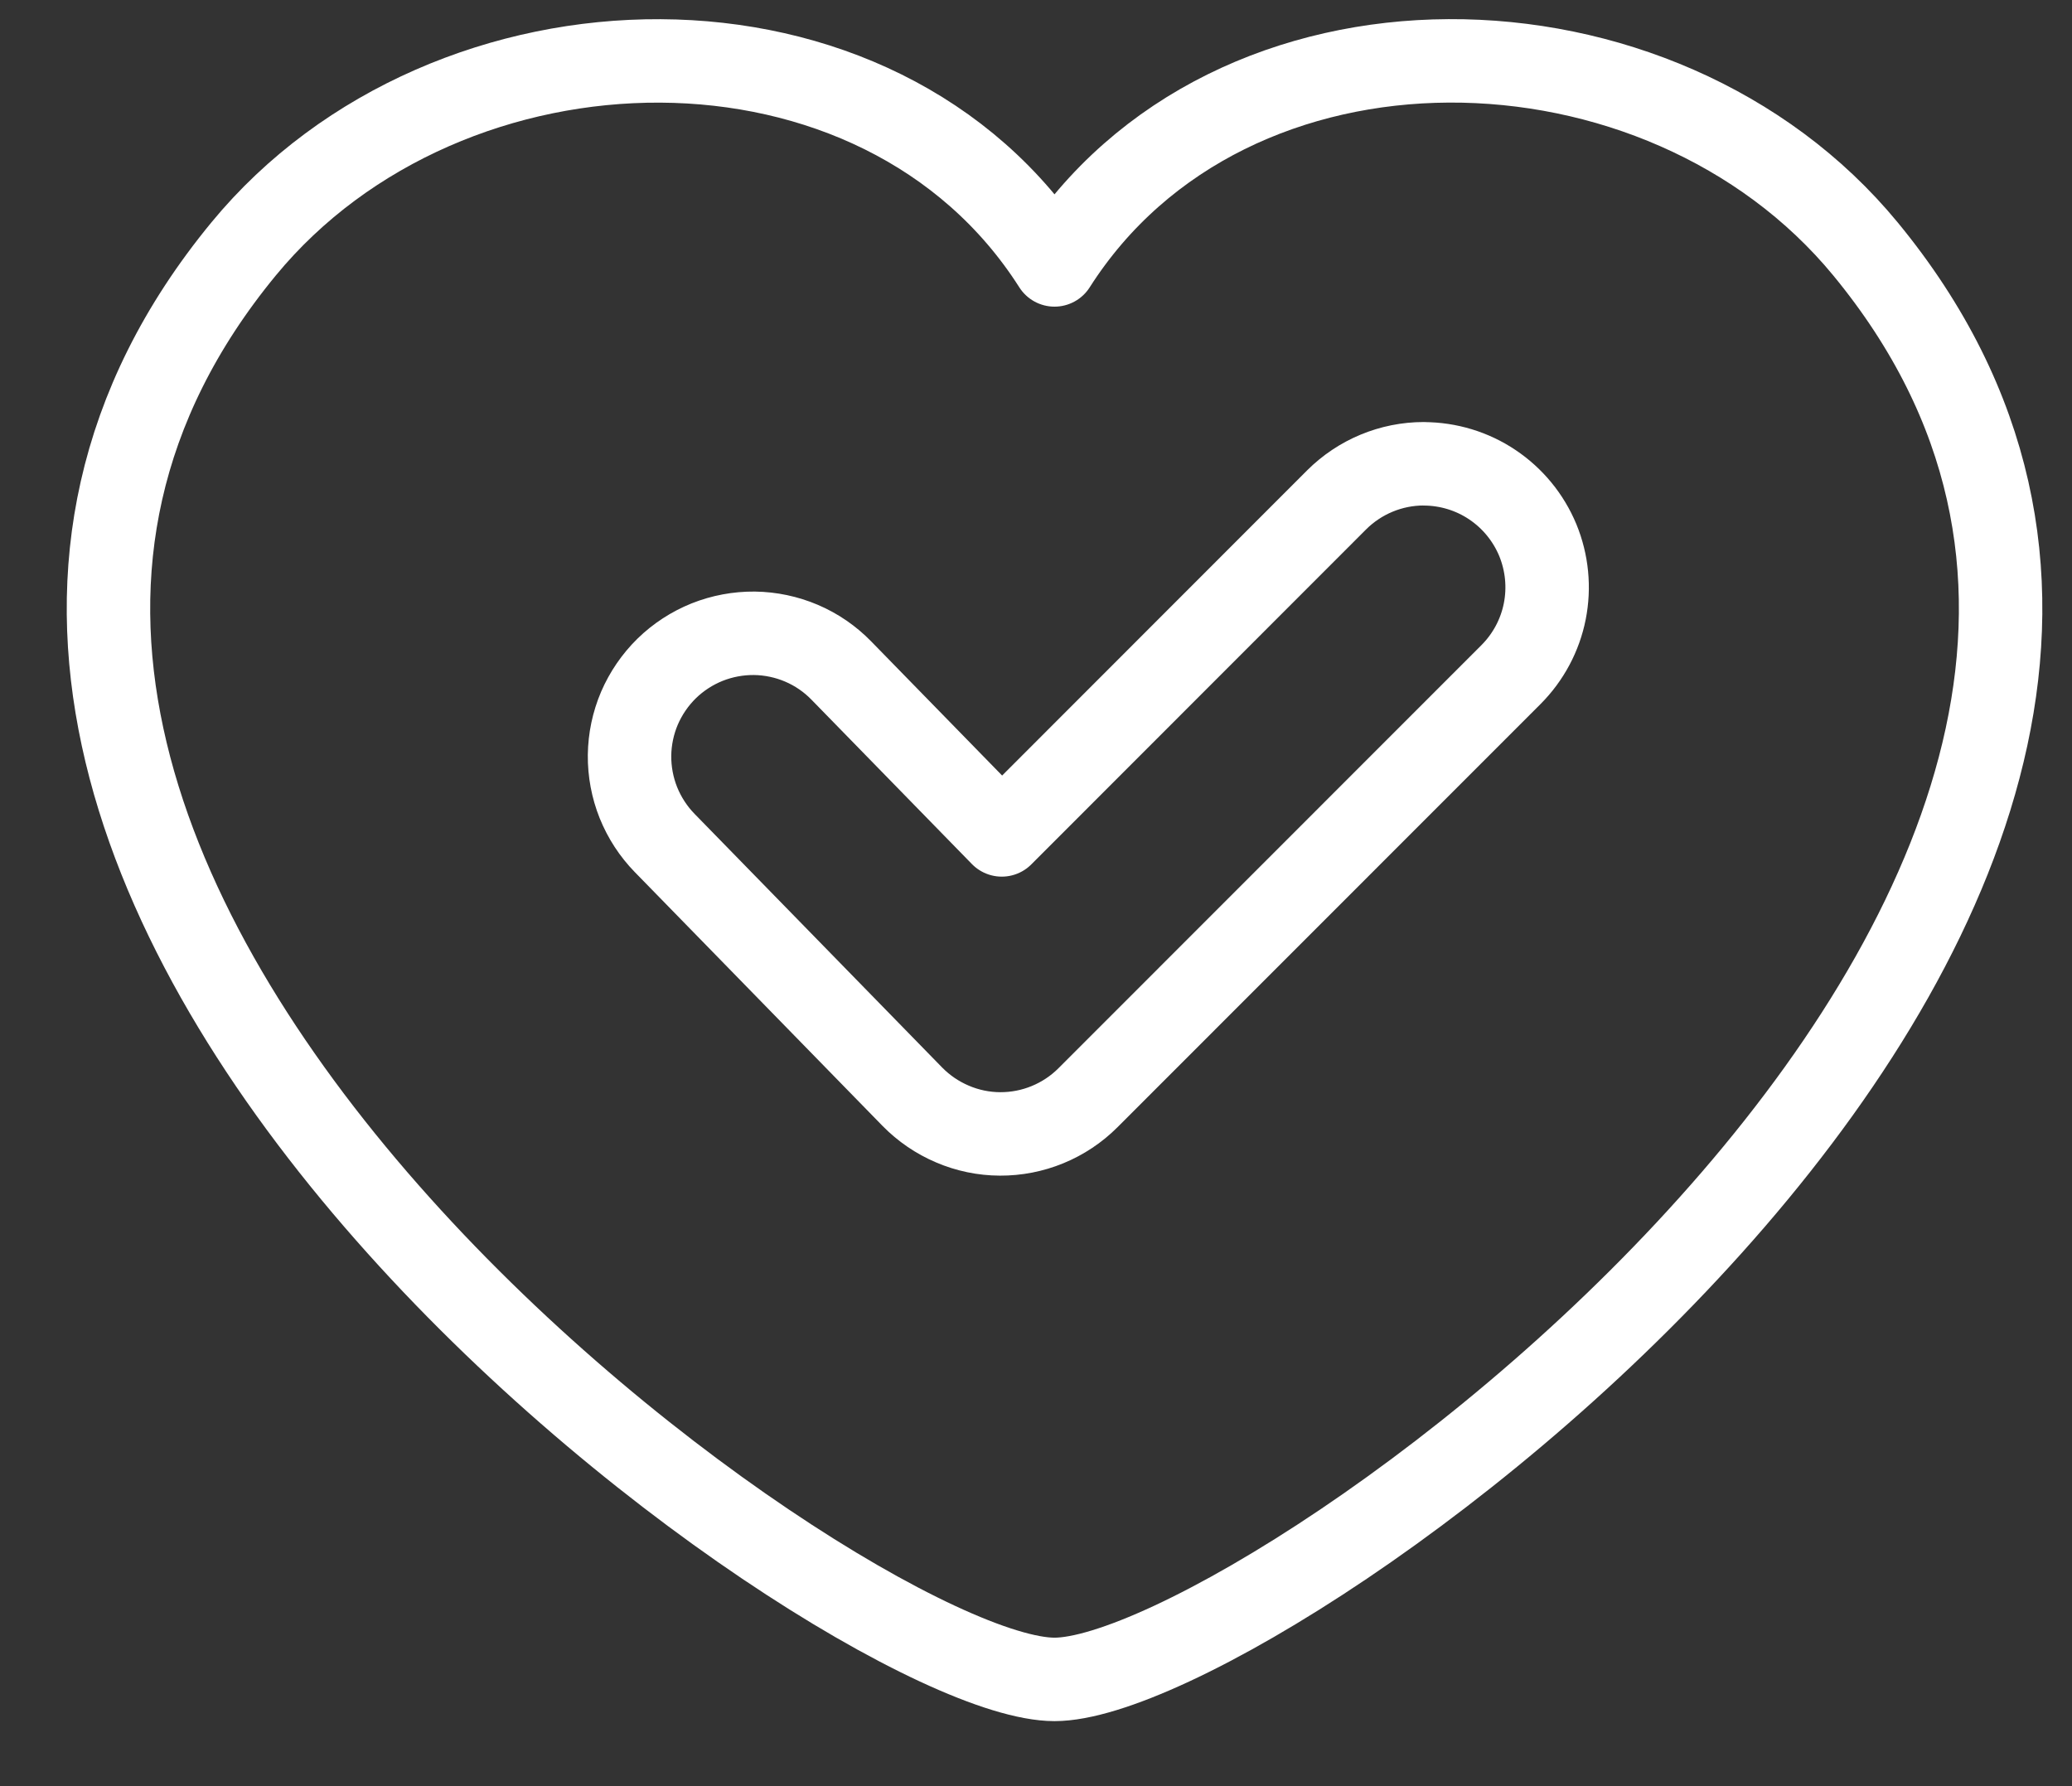 <svg width="29" height="25" viewBox="0 0 29 25" fill="none" xmlns="http://www.w3.org/2000/svg">
<rect x="0" y="0" width="29" height="25" fill="#333333" stroke="none"/>
<path d="M19.928 6.491C19.47 6.491 19.031 6.674 18.707 6.997L14.021 11.686L11.774 9.384C11.616 9.222 11.427 9.092 11.218 9.003C11.009 8.914 10.785 8.867 10.559 8.864C10.332 8.862 10.107 8.904 9.896 8.988C9.685 9.073 9.493 9.198 9.331 9.356C9.169 9.515 9.04 9.704 8.95 9.912C8.861 10.121 8.814 10.345 8.811 10.572C8.809 10.799 8.851 11.024 8.935 11.234C9.02 11.445 9.145 11.637 9.303 11.799L12.77 15.351C12.93 15.514 13.121 15.644 13.331 15.733C13.541 15.823 13.767 15.87 13.996 15.871C14.225 15.872 14.451 15.828 14.662 15.741C14.874 15.654 15.066 15.526 15.227 15.365L21.149 9.441C21.39 9.199 21.555 8.891 21.621 8.556C21.687 8.222 21.653 7.875 21.523 7.559C21.392 7.244 21.171 6.974 20.887 6.784C20.604 6.594 20.27 6.493 19.929 6.492L19.928 6.491Z" stroke="white" stroke-width="1.168" stroke-linecap="round" stroke-linejoin="round"/>
<path d="M26.11 3.485C23.245 0.003 17.202 -0.129 14.759 3.708C12.318 -0.128 6.275 0.004 3.409 3.485C-3.816 12.263 11.782 23.506 14.759 23.506C17.737 23.506 33.335 12.262 26.11 3.485Z" stroke="white" stroke-width="1.168" stroke-linecap="round" stroke-linejoin="round"/>
</svg>
